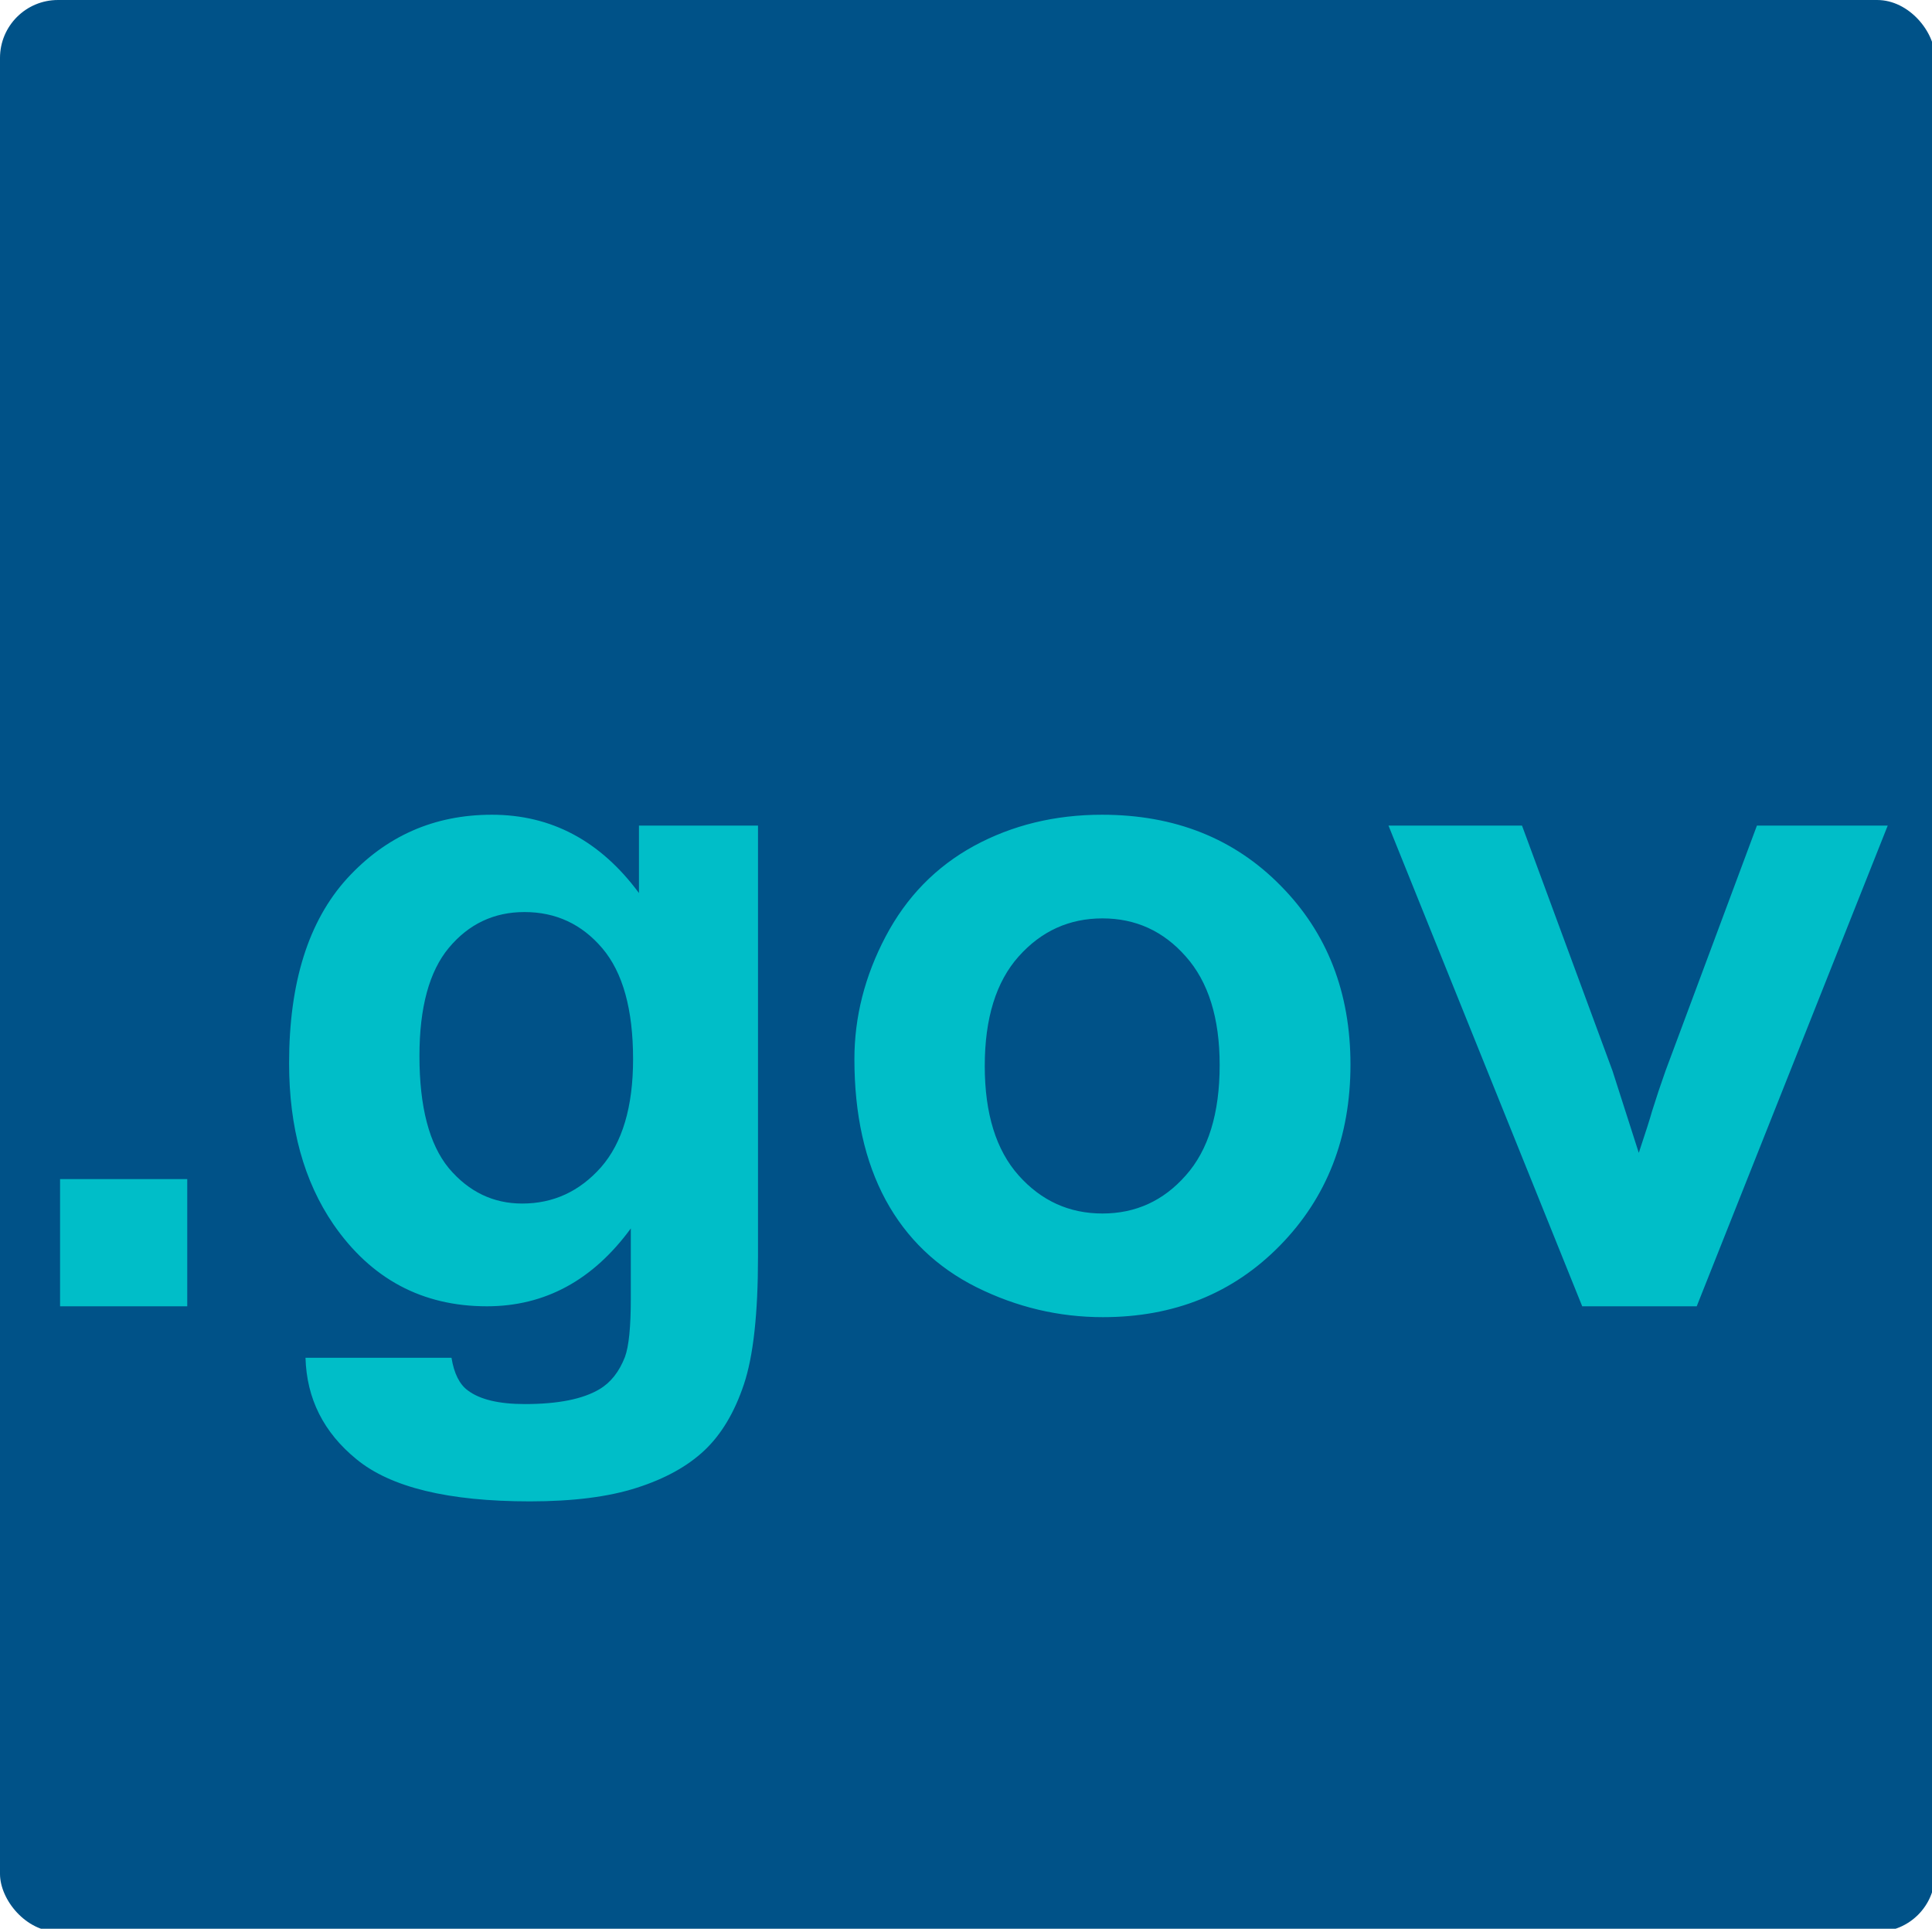 <?xml version="1.0" encoding="UTF-8" standalone="no"?>
<!-- Created with Inkscape (http://www.inkscape.org/) -->

<svg
   width="132.558mm"
   height="132.327mm"
   viewBox="0 0 132.558 132.327"
   version="1.1"
   id="svg5"
   inkscape:version="1.1.2 (b8e25be833, 2022-02-05)"
   sodipodi:docname="drawing-1.svg"
   xmlns:inkscape="http://www.inkscape.org/namespaces/inkscape"
   xmlns:sodipodi="http://sodipodi.sourceforge.net/DTD/sodipodi-0.dtd"
   xmlns="http://www.w3.org/2000/svg"
   xmlns:svg="http://www.w3.org/2000/svg">
  <sodipodi:namedview
     id="namedview7"
     pagecolor="#ffffff"
     bordercolor="#666666"
     borderopacity="1.0"
     inkscape:pageshadow="2"
     inkscape:pageopacity="0.0"
     inkscape:pagecheckerboard="0"
     inkscape:document-units="mm"
     showgrid="false"
     inkscape:zoom="0.90583672"
     inkscape:cx="-55.749561"
     inkscape:cy="215.27058"
     inkscape:window-width="1920"
     inkscape:window-height="1017"
     inkscape:window-x="-8"
     inkscape:window-y="-8"
     inkscape:window-maximized="1"
     inkscape:current-layer="g839" />
  <defs
     id="defs2" />
  <g
     inkscape:label="Layer 1"
     inkscape:groupmode="layer"
     id="layer1"
     transform="translate(-22.119,-47.845)">
    <g
       id="g839"
       transform="matrix(0.265,0,0,0.265,22.156,47.744)">
      <rect
         x="-0.14"
         y="0.382"
         rx="15"
         ry="15"
         width="501.007"
         height="500.135"
         style="fill:#005288;fill-opacity:1"
         id="rect824" />
      <path
         id="text826"
         style="font-weight:bold;font-size:240px;font-family:Helvetica;white-space:pre;fill:#00bec8;fill-opacity:1"
         d="M 127.35 210.934 C 112.428 210.934 99.928 216.441 89.85 227.457 C 79.85 238.473 74.85 254.41 74.85 275.27 C 74.85 291.91 78.678 305.816 86.334 316.988 C 96.1 331.129 109.342 338.199 126.061 338.199 C 141.061 338.199 153.482 331.48 163.326 318.043 L 163.326 336.207 C 163.326 343.551 162.818 348.59 161.803 351.324 C 160.318 355.152 158.131 357.926 155.24 359.645 C 150.943 362.223 144.498 363.512 135.904 363.512 C 129.186 363.512 124.264 362.34 121.139 359.996 C 118.973 358.428 117.565 355.596 116.898 351.529 L 79.098 351.529 C 79.393 362.107 83.789 370.87 92.311 377.809 C 101.139 385.074 116.1 388.707 137.193 388.707 C 148.365 388.707 157.584 387.535 164.85 385.191 C 172.193 382.848 178.053 379.605 182.428 375.465 C 186.803 371.324 190.201 365.621 192.623 358.355 C 195.045 351.09 196.256 340.113 196.256 325.426 L 196.256 213.746 L 165.436 213.746 L 165.436 231.207 C 155.436 217.691 142.74 210.934 127.35 210.934 z M 285.318 210.934 C 273.131 210.934 262.076 213.629 252.154 219.02 C 242.311 224.41 234.693 232.223 229.303 242.457 C 223.912 252.691 221.217 263.277 221.217 274.215 C 221.217 288.512 223.912 300.66 229.303 310.66 C 234.693 320.582 242.545 328.121 252.857 333.277 C 263.248 338.434 274.146 341.012 285.553 341.012 C 303.99 341.012 319.264 334.84 331.373 322.496 C 343.561 310.074 349.654 294.449 349.654 275.621 C 349.654 256.949 343.639 241.52 331.607 229.332 C 319.576 217.066 304.146 210.934 285.318 210.934 z M 359.498 213.746 L 409.654 338.199 L 439.303 338.199 L 488.756 213.746 L 454.889 213.746 L 431.217 277.262 C 429.967 280.777 428.795 284.293 427.701 287.809 C 427.232 289.527 426.1 293.082 424.303 298.473 L 417.506 277.262 L 394.068 213.746 L 359.498 213.746 z M 135.787 236.129 C 143.912 236.129 150.631 239.254 155.943 245.504 C 161.256 251.754 163.912 261.324 163.912 274.215 C 163.912 286.559 161.139 295.895 155.592 302.223 C 150.045 308.473 143.248 311.598 135.201 311.598 C 127.701 311.598 121.373 308.551 116.217 302.457 C 111.139 296.285 108.6 286.598 108.6 273.395 C 108.6 260.816 111.139 251.48 116.217 245.387 C 121.373 239.215 127.896 236.129 135.787 236.129 z M 285.436 237.77 C 294.029 237.77 301.217 241.051 306.998 247.613 C 312.857 254.176 315.787 263.551 315.787 275.738 C 315.787 288.238 312.857 297.77 306.998 304.332 C 301.217 310.895 294.029 314.176 285.436 314.176 C 276.842 314.176 269.615 310.895 263.756 304.332 C 257.896 297.77 254.967 288.316 254.967 275.973 C 254.967 263.629 257.896 254.176 263.756 247.613 C 269.615 241.051 276.842 237.77 285.436 237.77 z M 15.553 305.27 L 15.553 338.199 L 48.482 338.199 L 48.482 305.27 L 15.553 305.27 z "
         transform="translate(-0.14,0.382)" />
    </g>
  </g>
</svg>

